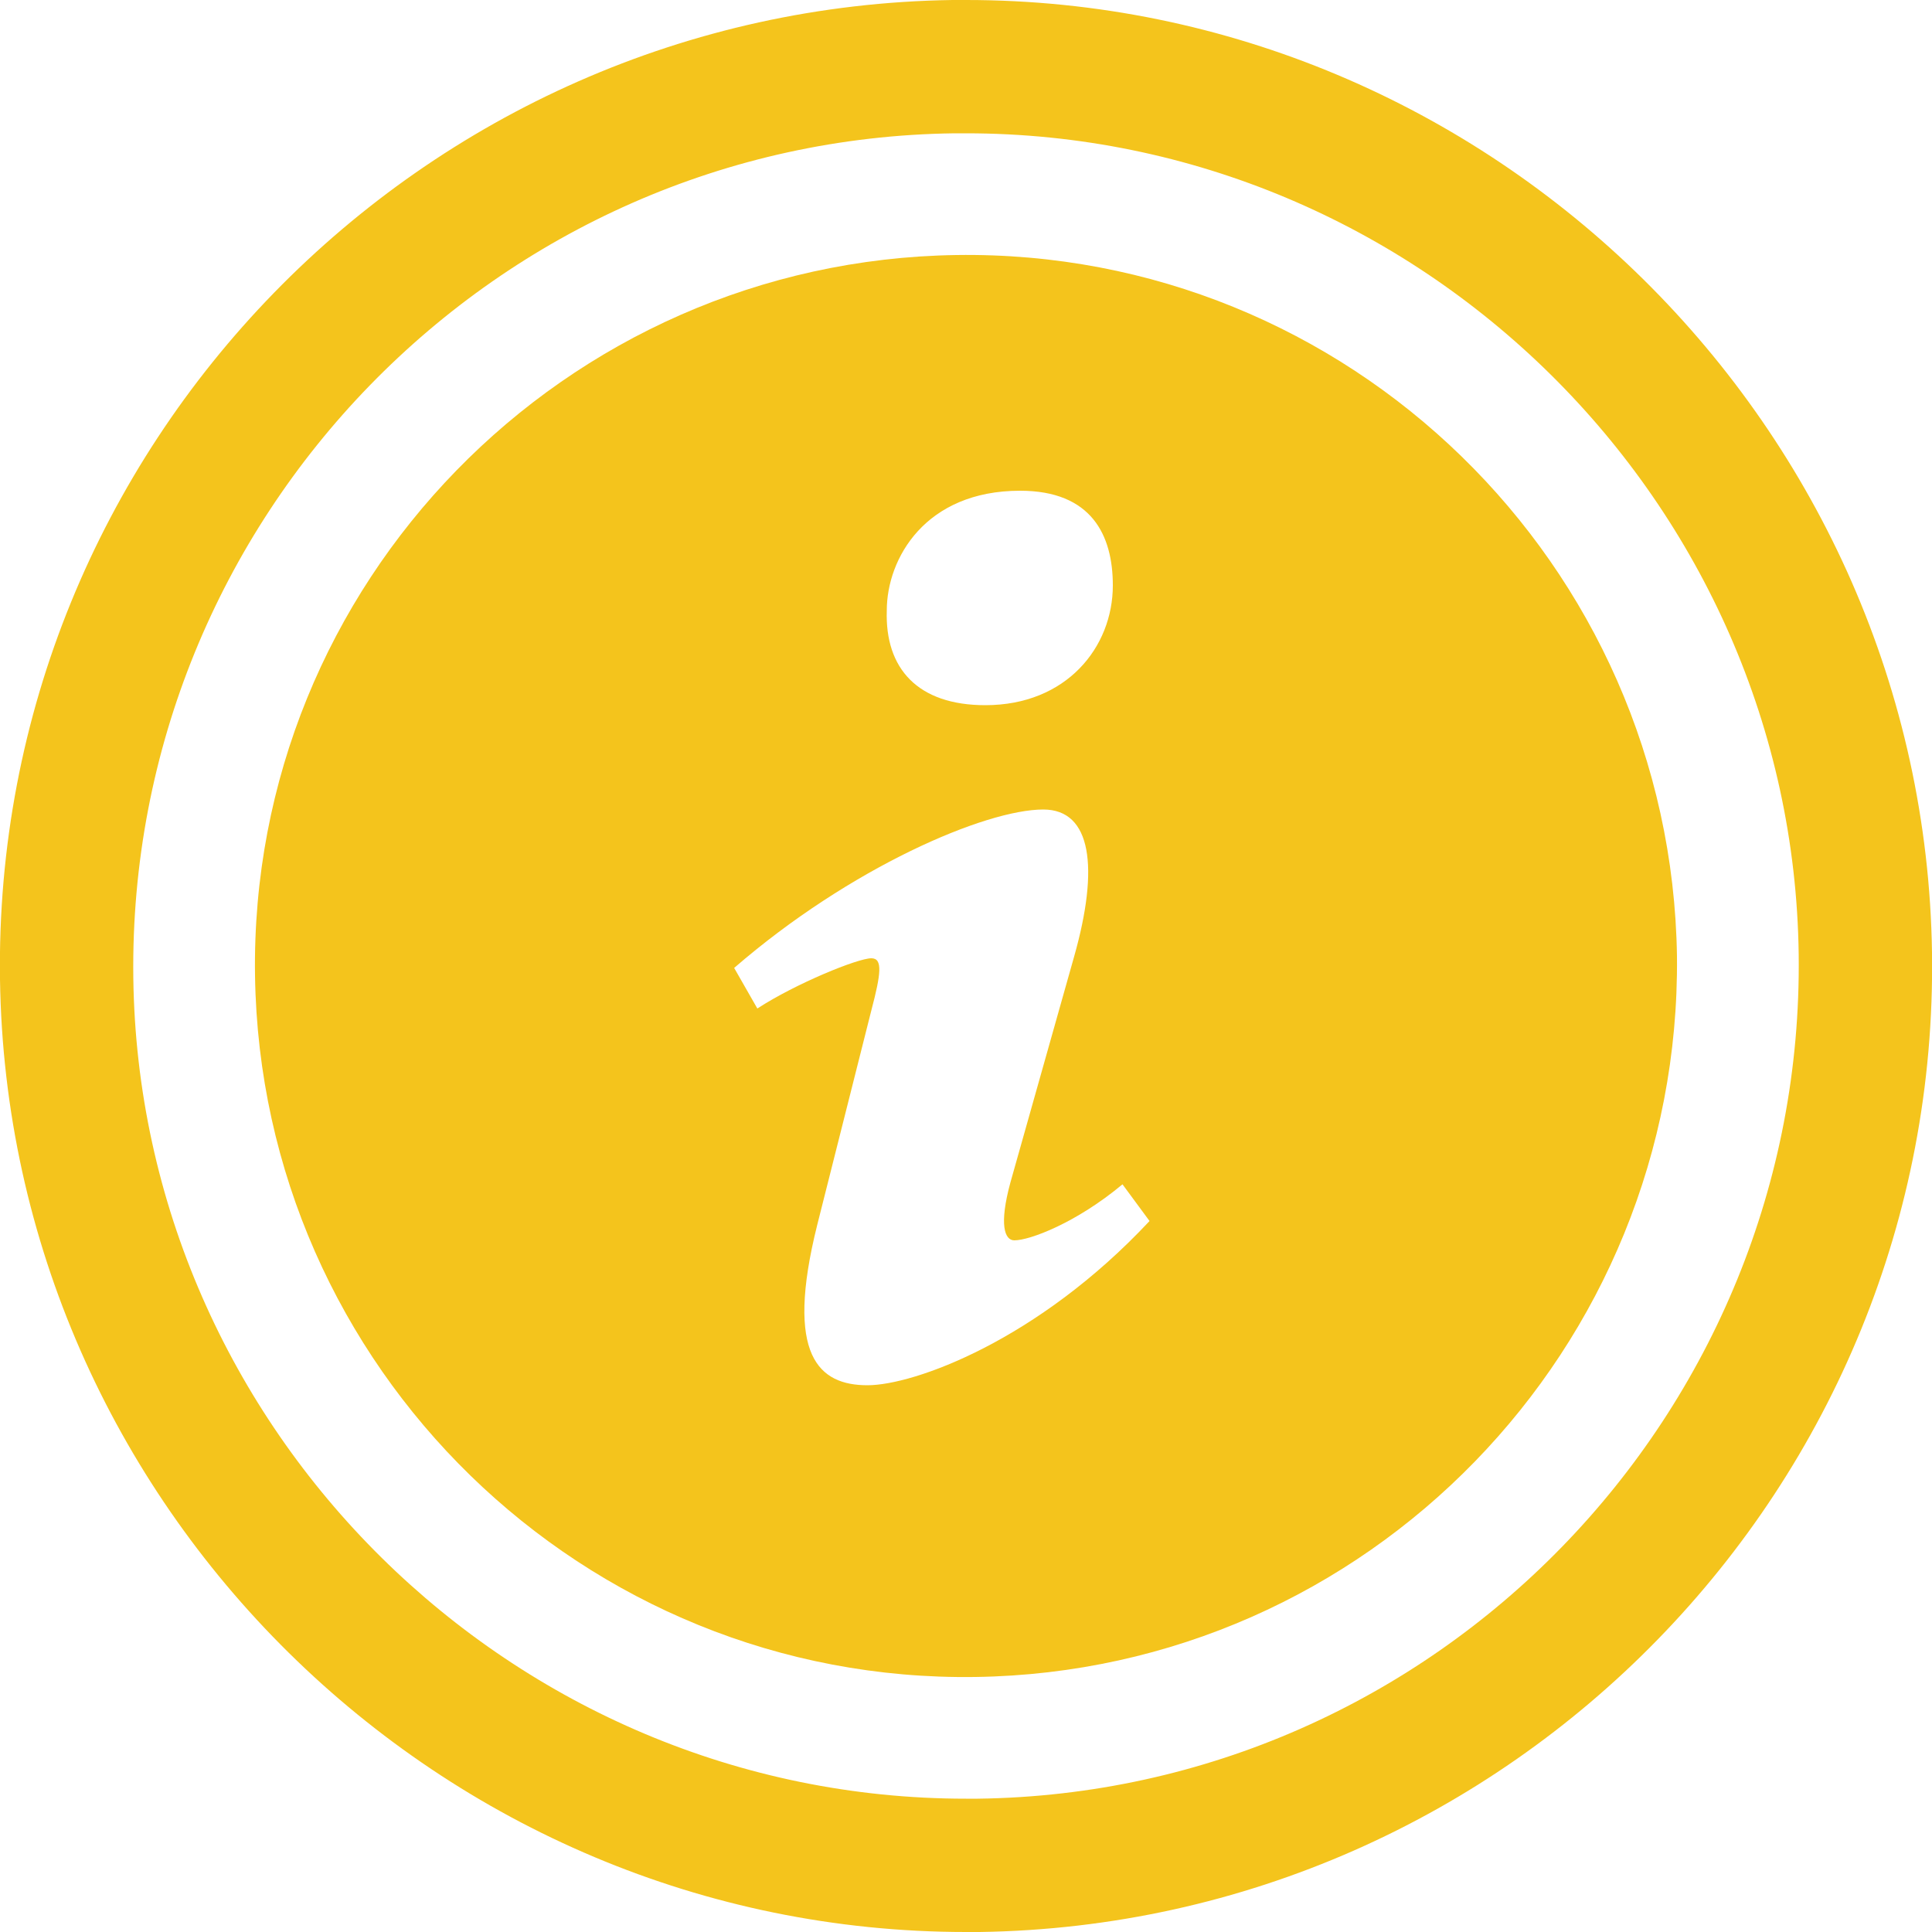 <?xml version="1.0" encoding="utf-8"?>
<!-- Generator: Adobe Illustrator 19.1.0, SVG Export Plug-In . SVG Version: 6.00 Build 0)  -->
<svg version="1.1" id="Layer_1" xmlns="http://www.w3.org/2000/svg" xmlns:xlink="http://www.w3.org/1999/xlink" x="0px" y="0px"
	 viewBox="0 0 100 100" style="enable-background:new 0 0 100 100;" xml:space="preserve">
<style type="text/css">
	.st0{fill:#F4C41C;}
</style>
<g>
	<path class="st0" d="M50,100C22.8,100,0.4,77.9,0,50.7C-0.4,23.1,21.8,0.4,49.3,0L50,0c27.2,0,49.6,22.1,50,49.3
		c0.4,27.6-21.8,50.3-49.3,50.7L50,100z M50,6.9l-0.6,0C25.7,7.2,6.6,26.8,6.9,50.6C7.2,74,26.5,93.1,50,93.1l0.6,0
		c23.7-0.3,42.8-19.9,42.5-43.7C92.8,26,73.5,6.9,50,6.9z"/>
	<path class="st0" d="M49.5,13.2c-20.3,0.3-36.6,17-36.3,37.3c0.3,20.3,17,36.6,37.3,36.3c20.3-0.3,36.5-17,36.3-37.3
		C86.5,29.2,69.8,12.9,49.5,13.2z M52.8,25.4c3.7,0,4.8,2.3,4.8,4.9c0,3.2-2.4,6.2-6.6,6.2c-3.5,0-5.2-1.9-5.1-4.9
		C45.9,28.9,47.9,25.4,52.8,25.4z M44.9,71.7c-2.5,0-4.3-1.5-2.6-8.3l2.8-11.1c0.5-1.9,0.6-2.7,0-2.7c-0.7,0-3.9,1.3-5.9,2.6
		l-1.2-2.1c6-5.2,13-8.2,16-8.2c2.5,0,2.9,3,1.6,7.6l-3.3,11.7c-0.6,2.2-0.3,3,0.2,3c0.8,0,3.2-0.9,5.6-2.9l1.4,1.9
		C53.7,69.4,47.3,71.7,44.9,71.7z"/>
</g>
</svg>
